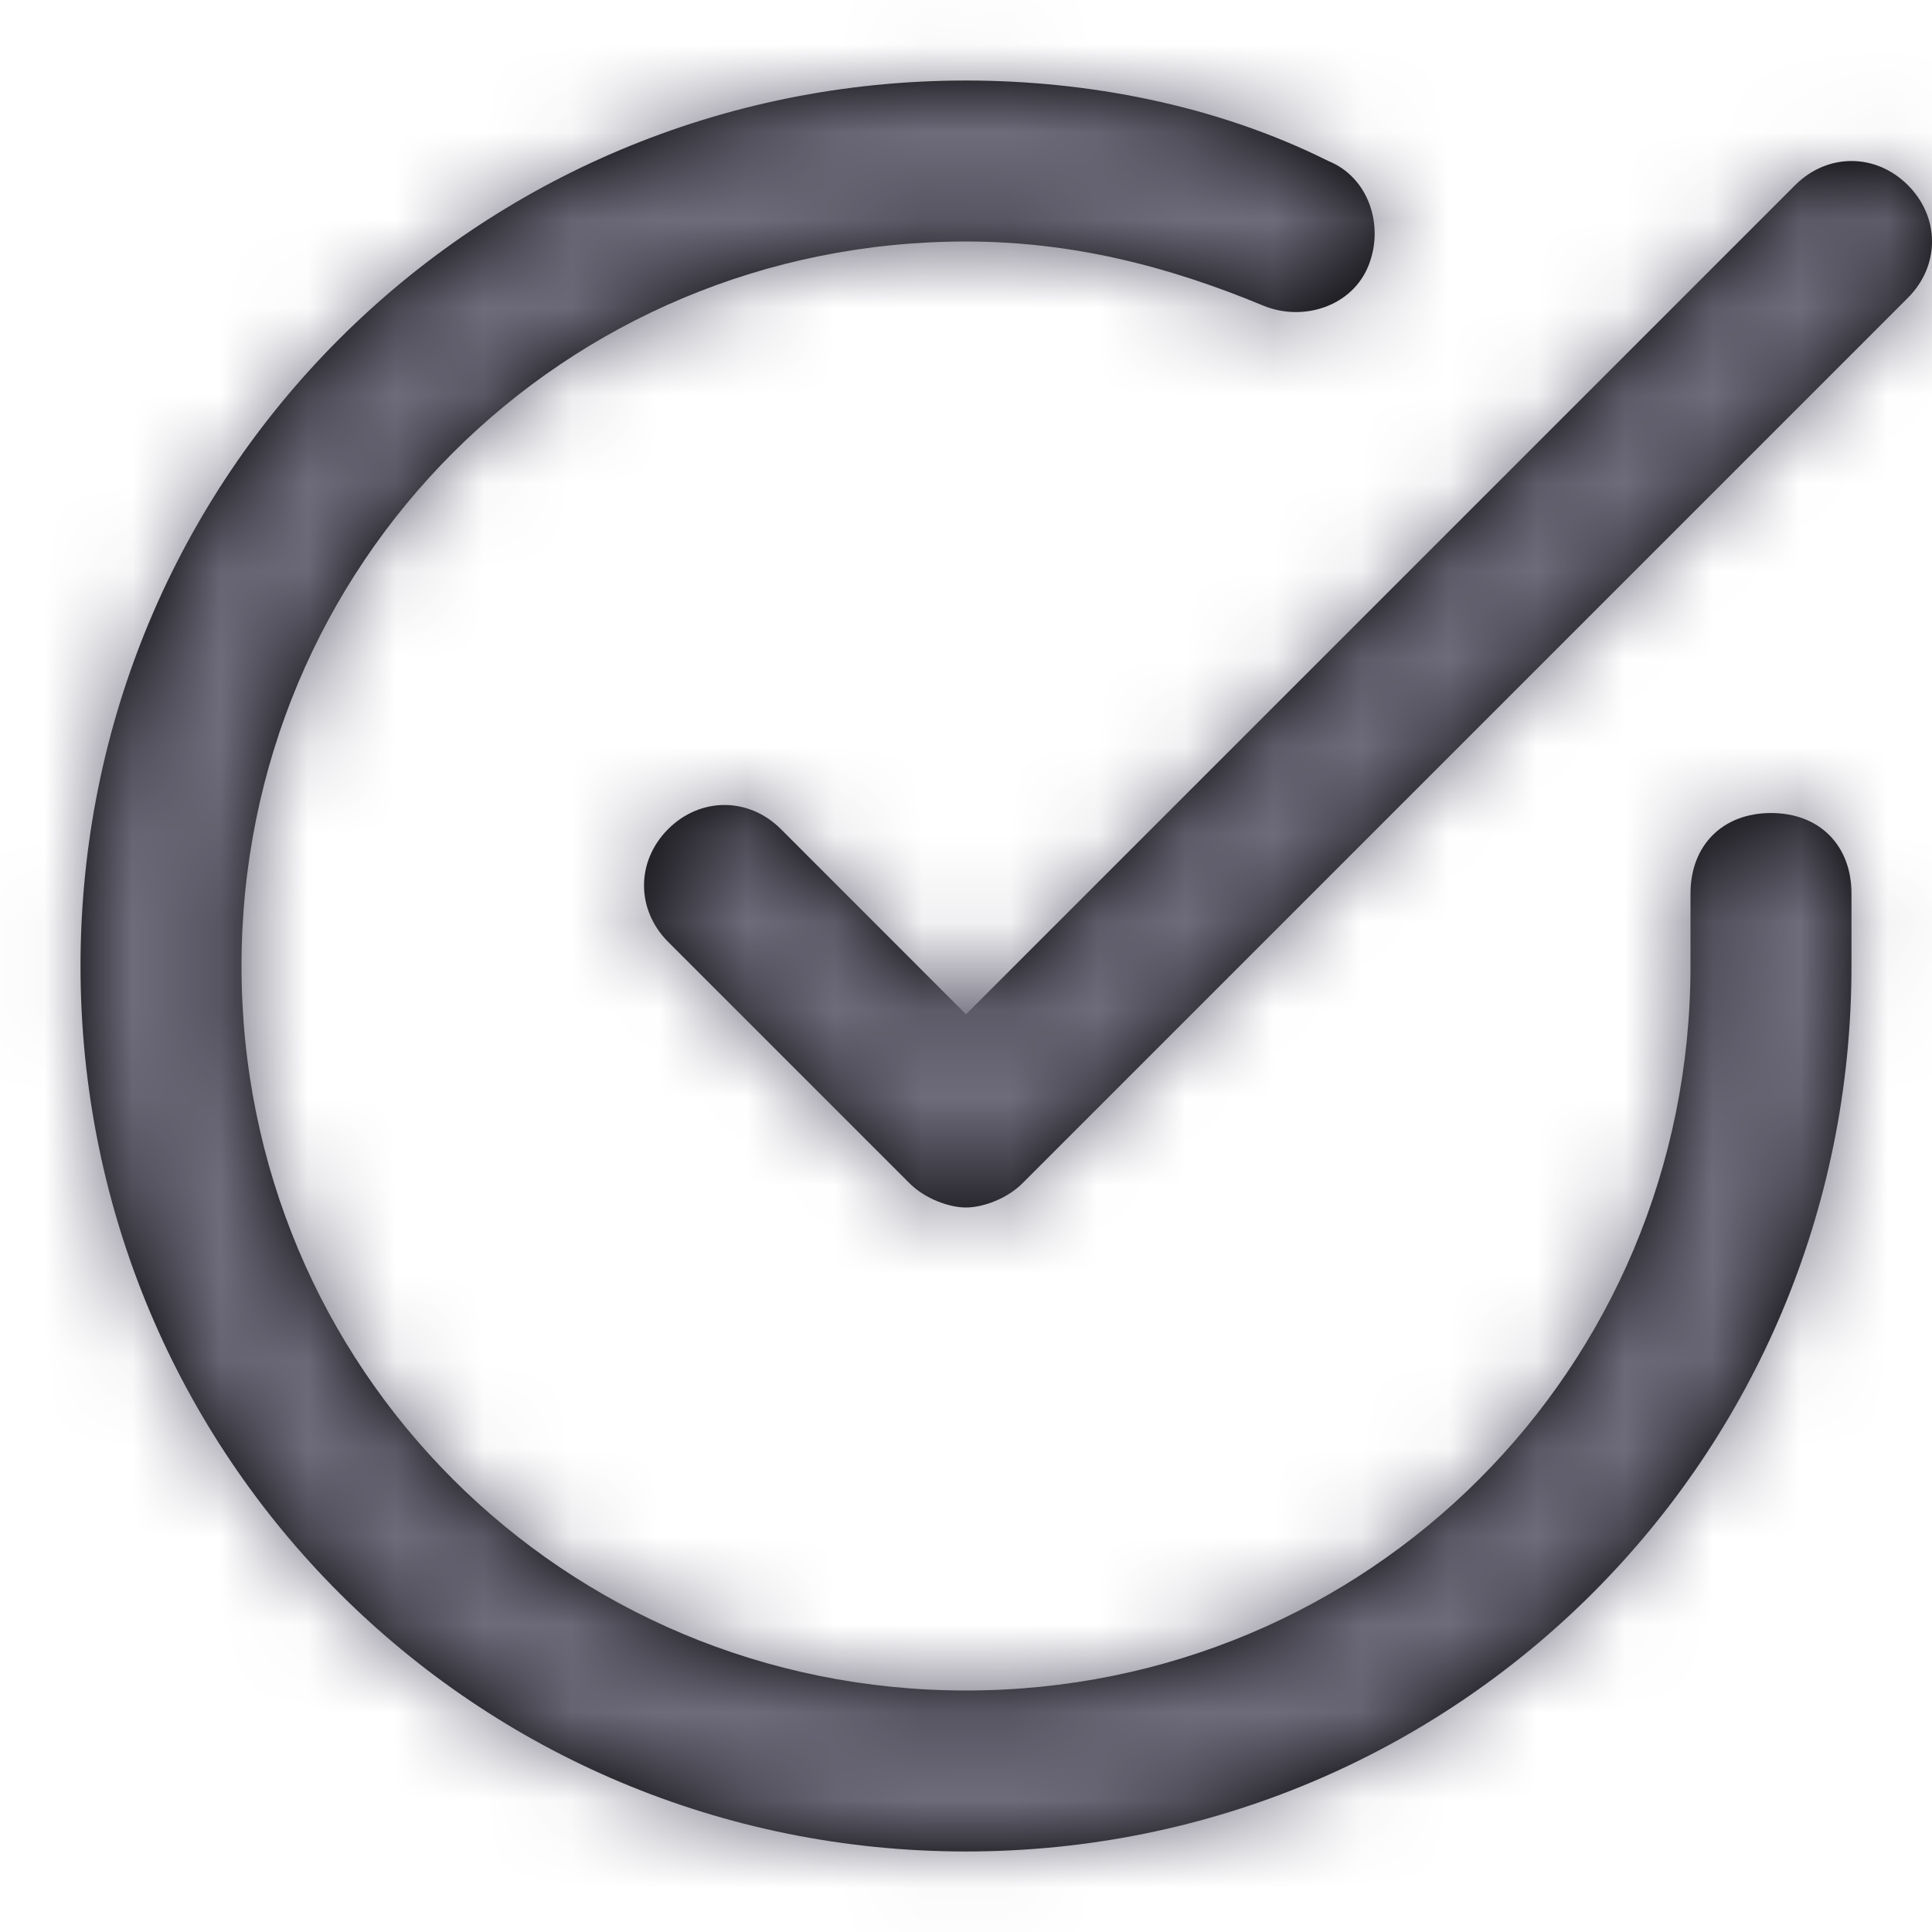 <svg xmlns="http://www.w3.org/2000/svg" width="22" height="22" viewBox="0 0 22 22" fill="none">
<path fill-rule="evenodd" clip-rule="evenodd" d="M21.083 11V10.175C21.083 9.625 20.717 9.258 20.167 9.258C19.617 9.258 19.25 9.625 19.25 10.175V11C19.25 15.583 15.583 19.25 11 19.25C6.417 19.25 2.75 15.583 2.75 11C2.75 6.417 6.417 2.75 11 2.75C12.192 2.75 13.292 3.025 14.392 3.483C14.85 3.667 15.4 3.483 15.583 3.025C15.767 2.567 15.583 2.017 15.125 1.833C13.842 1.192 12.375 0.917 11 0.917C5.408 0.917 0.917 5.408 0.917 11C0.917 16.591 5.408 21.083 11 21.083C16.592 21.083 21.083 16.591 21.083 11ZM20.442 2.108C20.808 1.742 21.358 1.742 21.725 2.108C22.092 2.475 22.092 3.025 21.725 3.392L11.642 13.475C11.458 13.658 11.183 13.75 11 13.75C10.817 13.75 10.542 13.658 10.358 13.475L7.608 10.725C7.242 10.358 7.242 9.808 7.608 9.441C7.975 9.075 8.525 9.075 8.892 9.441L11 11.55L20.442 2.108Z" fill="black"/>
<mask id="mask0_279_5646" style="mask-type:luminance" maskUnits="userSpaceOnUse" x="0" y="0" width="22" height="22">
<path fill-rule="evenodd" clip-rule="evenodd" d="M21.083 11V10.175C21.083 9.625 20.717 9.258 20.167 9.258C19.617 9.258 19.25 9.625 19.25 10.175V11C19.25 15.583 15.583 19.25 11 19.25C6.417 19.25 2.75 15.583 2.75 11C2.75 6.417 6.417 2.75 11 2.75C12.192 2.75 13.292 3.025 14.392 3.483C14.85 3.667 15.4 3.483 15.583 3.025C15.767 2.567 15.583 2.017 15.125 1.833C13.842 1.192 12.375 0.917 11 0.917C5.408 0.917 0.917 5.408 0.917 11C0.917 16.591 5.408 21.083 11 21.083C16.592 21.083 21.083 16.591 21.083 11ZM20.442 2.108C20.808 1.742 21.358 1.742 21.725 2.108C22.092 2.475 22.092 3.025 21.725 3.392L11.642 13.475C11.458 13.658 11.183 13.75 11 13.75C10.817 13.75 10.542 13.658 10.358 13.475L7.608 10.725C7.242 10.358 7.242 9.808 7.608 9.441C7.975 9.075 8.525 9.075 8.892 9.441L11 11.55L20.442 2.108Z" fill="white"/>
</mask>
<g mask="url(#mask0_279_5646)">
<rect width="22" height="22" fill="#6E6B7B"/>
</g>
</svg>